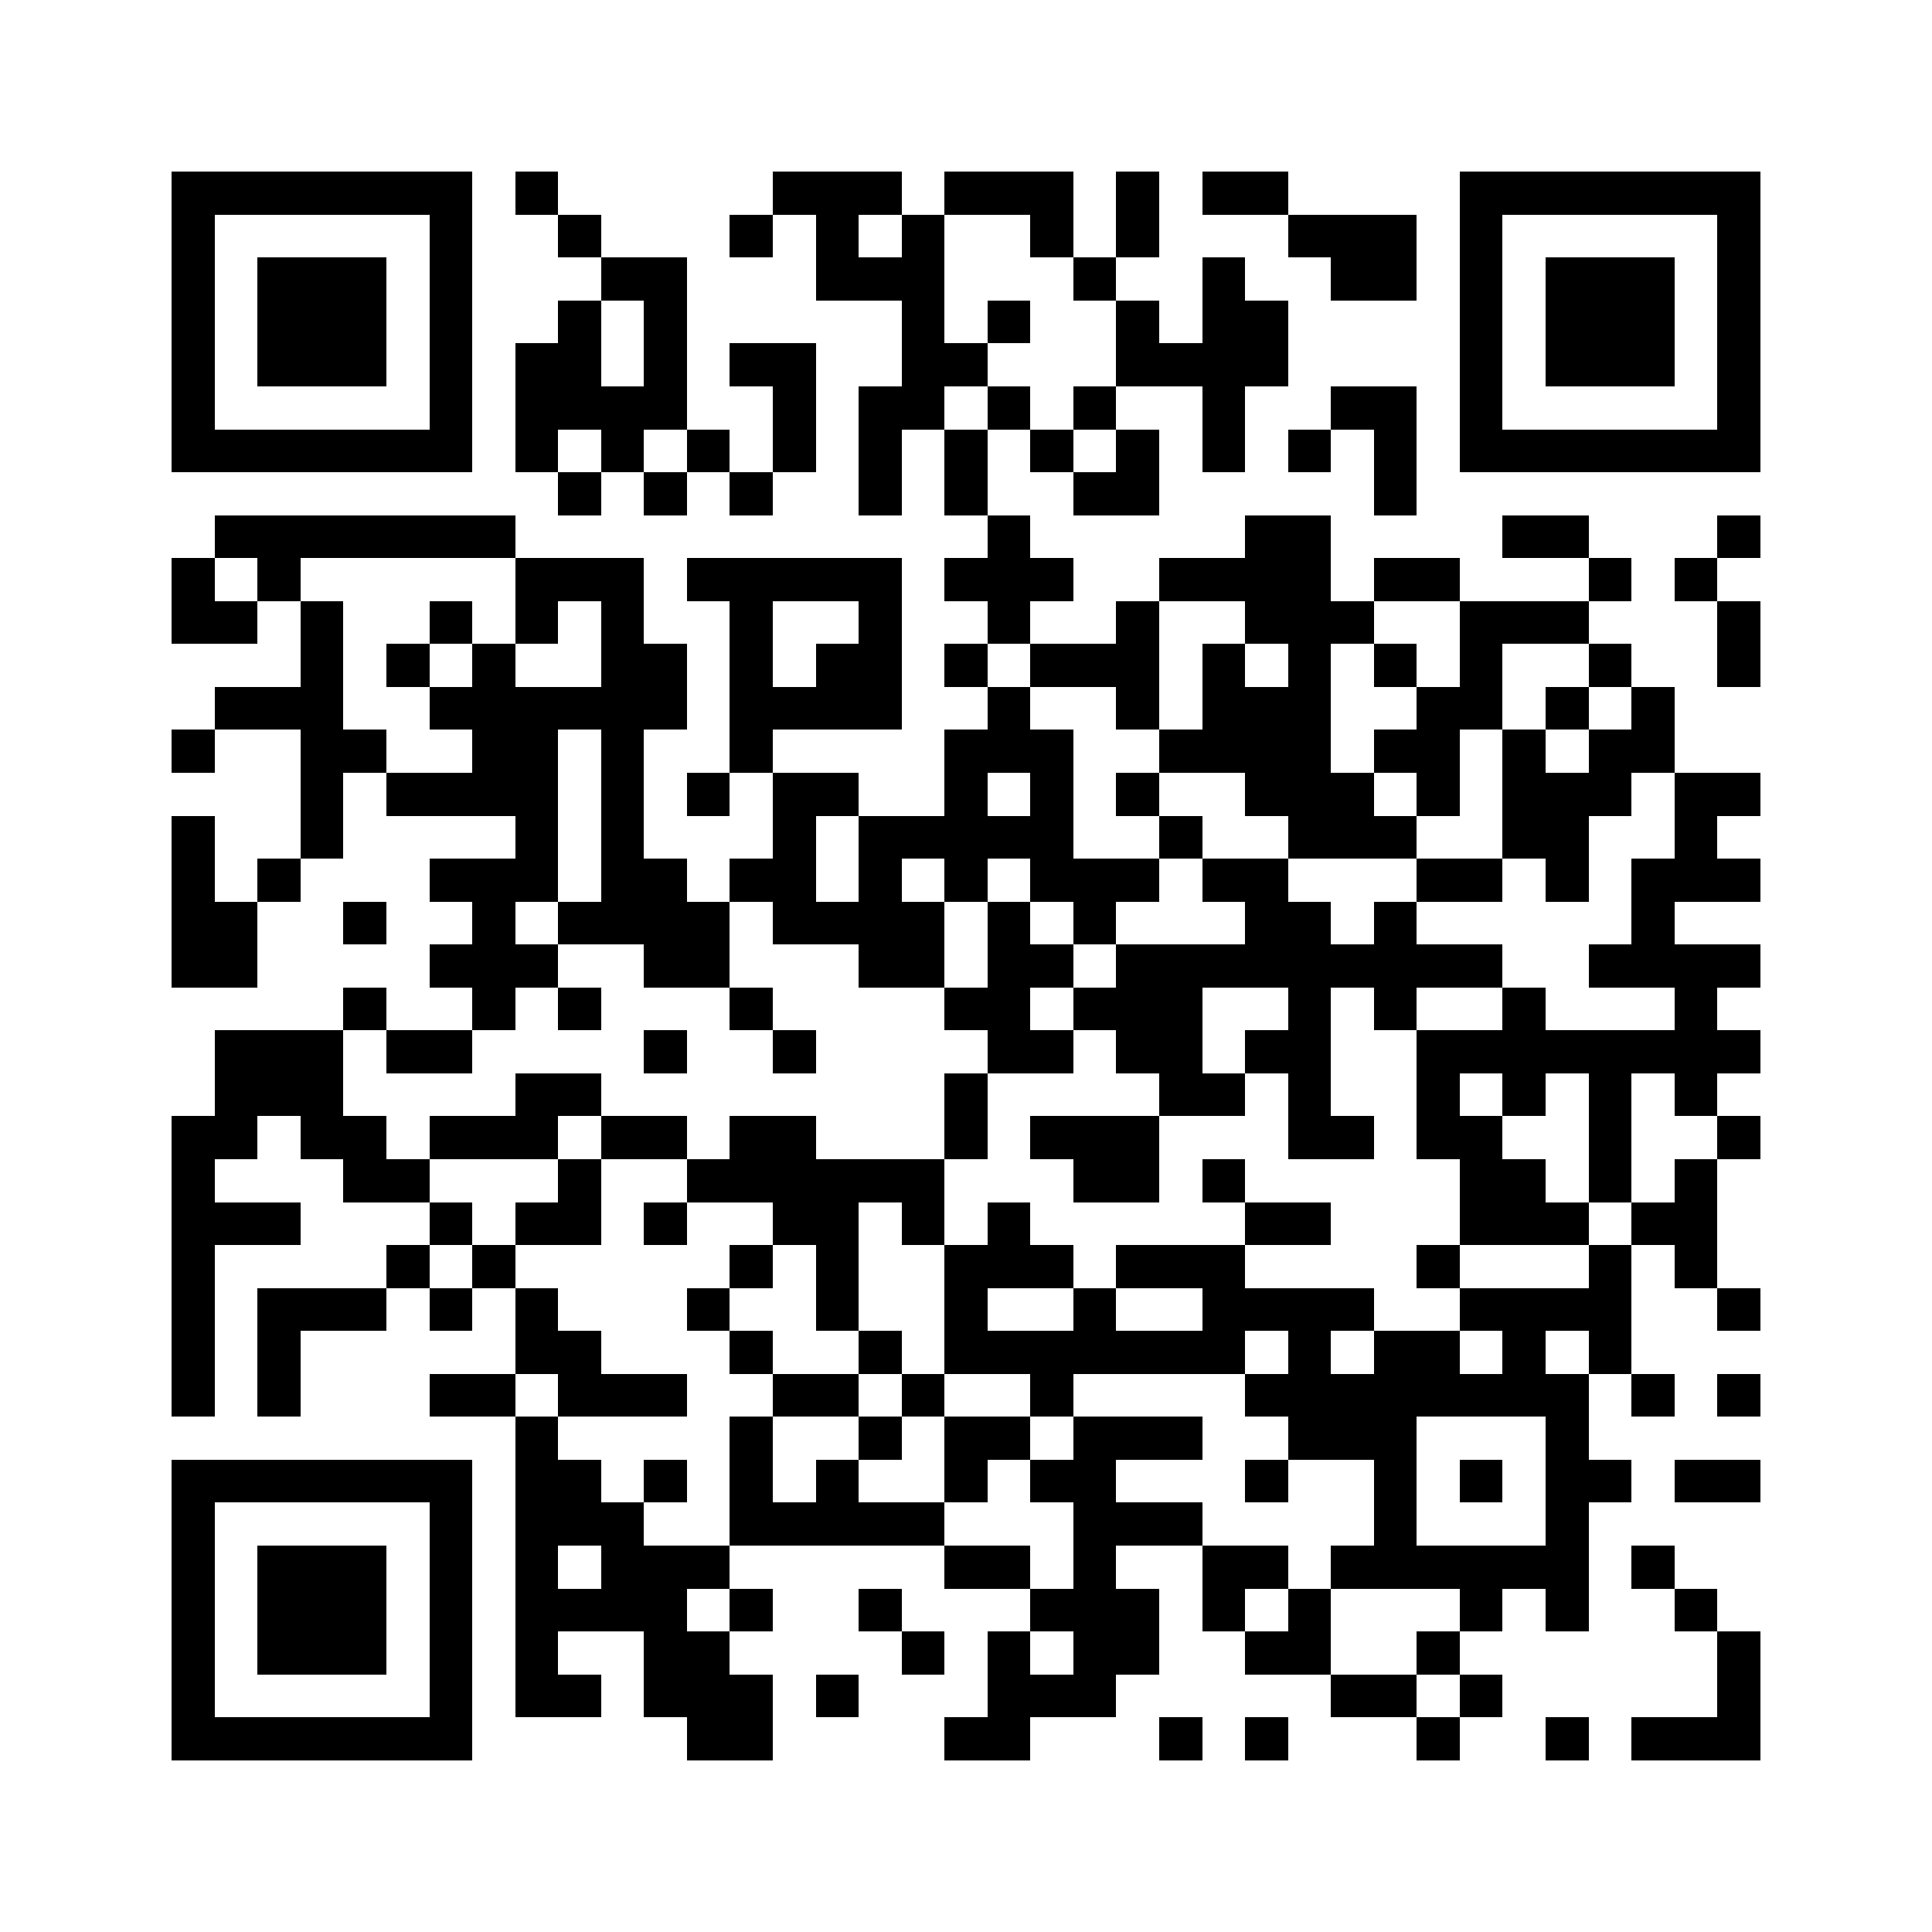 <svg xmlns="http://www.w3.org/2000/svg" viewBox="0 0 45 45" shape-rendering="crispEdges" width="900" height="900">
<rect x="0" y="0" width="45" height="45" fill="#FFF"/>
<path fill="#000" d="M4 4h7v1h-7zM12 4h1v1h-1zM18 4h3v1h-3zM22 4h3v1h-3zM26 4h1v1h-1zM28 4h2v1h-2zM34 4h7v1h-7zM4 5h1v1h-1zM10 5h1v1h-1zM13 5h1v1h-1zM17 5h1v1h-1zM19 5h1v1h-1zM21 5h1v1h-1zM24 5h1v1h-1zM26 5h1v1h-1zM30 5h3v1h-3zM34 5h1v1h-1zM40 5h1v1h-1zM4 6h1v1h-1zM6 6h3v1h-3zM10 6h1v1h-1zM14 6h2v1h-2zM19 6h3v1h-3zM25 6h1v1h-1zM28 6h1v1h-1zM31 6h2v1h-2zM34 6h1v1h-1zM36 6h3v1h-3zM40 6h1v1h-1zM4 7h1v1h-1zM6 7h3v1h-3zM10 7h1v1h-1zM13 7h1v1h-1zM15 7h1v1h-1zM21 7h1v1h-1zM23 7h1v1h-1zM26 7h1v1h-1zM28 7h2v1h-2zM34 7h1v1h-1zM36 7h3v1h-3zM40 7h1v1h-1zM4 8h1v1h-1zM6 8h3v1h-3zM10 8h1v1h-1zM12 8h2v1h-2zM15 8h1v1h-1zM17 8h2v1h-2zM21 8h2v1h-2zM26 8h4v1h-4zM34 8h1v1h-1zM36 8h3v1h-3zM40 8h1v1h-1zM4 9h1v1h-1zM10 9h1v1h-1zM12 9h4v1h-4zM18 9h1v1h-1zM20 9h2v1h-2zM23 9h1v1h-1zM25 9h1v1h-1zM28 9h1v1h-1zM31 9h2v1h-2zM34 9h1v1h-1zM40 9h1v1h-1zM4 10h7v1h-7zM12 10h1v1h-1zM14 10h1v1h-1zM16 10h1v1h-1zM18 10h1v1h-1zM20 10h1v1h-1zM22 10h1v1h-1zM24 10h1v1h-1zM26 10h1v1h-1zM28 10h1v1h-1zM30 10h1v1h-1zM32 10h1v1h-1zM34 10h7v1h-7zM13 11h1v1h-1zM15 11h1v1h-1zM17 11h1v1h-1zM20 11h1v1h-1zM22 11h1v1h-1zM25 11h2v1h-2zM32 11h1v1h-1zM5 12h7v1h-7zM23 12h1v1h-1zM29 12h2v1h-2zM35 12h2v1h-2zM40 12h1v1h-1zM4 13h1v1h-1zM6 13h1v1h-1zM12 13h3v1h-3zM16 13h5v1h-5zM22 13h3v1h-3zM27 13h4v1h-4zM32 13h2v1h-2zM37 13h1v1h-1zM39 13h1v1h-1zM4 14h2v1h-2zM7 14h1v1h-1zM10 14h1v1h-1zM12 14h1v1h-1zM14 14h1v1h-1zM17 14h1v1h-1zM20 14h1v1h-1zM23 14h1v1h-1zM26 14h1v1h-1zM29 14h3v1h-3zM34 14h3v1h-3zM40 14h1v1h-1zM7 15h1v1h-1zM9 15h1v1h-1zM11 15h1v1h-1zM14 15h2v1h-2zM17 15h1v1h-1zM19 15h2v1h-2zM22 15h1v1h-1zM24 15h3v1h-3zM28 15h1v1h-1zM30 15h1v1h-1zM32 15h1v1h-1zM34 15h1v1h-1zM37 15h1v1h-1zM40 15h1v1h-1zM5 16h3v1h-3zM10 16h6v1h-6zM17 16h4v1h-4zM23 16h1v1h-1zM26 16h1v1h-1zM28 16h3v1h-3zM33 16h2v1h-2zM36 16h1v1h-1zM38 16h1v1h-1zM4 17h1v1h-1zM7 17h2v1h-2zM11 17h2v1h-2zM14 17h1v1h-1zM17 17h1v1h-1zM22 17h3v1h-3zM27 17h4v1h-4zM32 17h2v1h-2zM35 17h1v1h-1zM37 17h2v1h-2zM7 18h1v1h-1zM9 18h4v1h-4zM14 18h1v1h-1zM16 18h1v1h-1zM18 18h2v1h-2zM22 18h1v1h-1zM24 18h1v1h-1zM26 18h1v1h-1zM29 18h3v1h-3zM33 18h1v1h-1zM35 18h3v1h-3zM39 18h2v1h-2zM4 19h1v1h-1zM7 19h1v1h-1zM12 19h1v1h-1zM14 19h1v1h-1zM18 19h1v1h-1zM20 19h5v1h-5zM27 19h1v1h-1zM30 19h3v1h-3zM35 19h2v1h-2zM39 19h1v1h-1zM4 20h1v1h-1zM6 20h1v1h-1zM10 20h3v1h-3zM14 20h2v1h-2zM17 20h2v1h-2zM20 20h1v1h-1zM22 20h1v1h-1zM24 20h3v1h-3zM28 20h2v1h-2zM33 20h2v1h-2zM36 20h1v1h-1zM38 20h3v1h-3zM4 21h2v1h-2zM8 21h1v1h-1zM11 21h1v1h-1zM13 21h4v1h-4zM18 21h4v1h-4zM23 21h1v1h-1zM25 21h1v1h-1zM29 21h2v1h-2zM32 21h1v1h-1zM38 21h1v1h-1zM4 22h2v1h-2zM10 22h3v1h-3zM15 22h2v1h-2zM20 22h2v1h-2zM23 22h2v1h-2zM26 22h9v1h-9zM37 22h4v1h-4zM8 23h1v1h-1zM11 23h1v1h-1zM13 23h1v1h-1zM17 23h1v1h-1zM22 23h2v1h-2zM25 23h3v1h-3zM30 23h1v1h-1zM32 23h1v1h-1zM35 23h1v1h-1zM39 23h1v1h-1zM5 24h3v1h-3zM9 24h2v1h-2zM15 24h1v1h-1zM18 24h1v1h-1zM23 24h2v1h-2zM26 24h2v1h-2zM29 24h2v1h-2zM33 24h8v1h-8zM5 25h3v1h-3zM12 25h2v1h-2zM22 25h1v1h-1zM27 25h2v1h-2zM30 25h1v1h-1zM33 25h1v1h-1zM35 25h1v1h-1zM37 25h1v1h-1zM39 25h1v1h-1zM4 26h2v1h-2zM7 26h2v1h-2zM10 26h3v1h-3zM14 26h2v1h-2zM17 26h2v1h-2zM22 26h1v1h-1zM24 26h3v1h-3zM30 26h2v1h-2zM33 26h2v1h-2zM37 26h1v1h-1zM40 26h1v1h-1zM4 27h1v1h-1zM8 27h2v1h-2zM13 27h1v1h-1zM16 27h6v1h-6zM25 27h2v1h-2zM28 27h1v1h-1zM34 27h2v1h-2zM37 27h1v1h-1zM39 27h1v1h-1zM4 28h3v1h-3zM10 28h1v1h-1zM12 28h2v1h-2zM15 28h1v1h-1zM18 28h2v1h-2zM21 28h1v1h-1zM23 28h1v1h-1zM29 28h2v1h-2zM34 28h3v1h-3zM38 28h2v1h-2zM4 29h1v1h-1zM9 29h1v1h-1zM11 29h1v1h-1zM17 29h1v1h-1zM19 29h1v1h-1zM22 29h3v1h-3zM26 29h3v1h-3zM33 29h1v1h-1zM37 29h1v1h-1zM39 29h1v1h-1zM4 30h1v1h-1zM6 30h3v1h-3zM10 30h1v1h-1zM12 30h1v1h-1zM16 30h1v1h-1zM19 30h1v1h-1zM22 30h1v1h-1zM25 30h1v1h-1zM28 30h4v1h-4zM34 30h4v1h-4zM40 30h1v1h-1zM4 31h1v1h-1zM6 31h1v1h-1zM12 31h2v1h-2zM17 31h1v1h-1zM20 31h1v1h-1zM22 31h7v1h-7zM30 31h1v1h-1zM32 31h2v1h-2zM35 31h1v1h-1zM37 31h1v1h-1zM4 32h1v1h-1zM6 32h1v1h-1zM10 32h2v1h-2zM13 32h3v1h-3zM18 32h2v1h-2zM21 32h1v1h-1zM24 32h1v1h-1zM29 32h8v1h-8zM38 32h1v1h-1zM40 32h1v1h-1zM12 33h1v1h-1zM17 33h1v1h-1zM20 33h1v1h-1zM22 33h2v1h-2zM25 33h3v1h-3zM30 33h3v1h-3zM36 33h1v1h-1zM4 34h7v1h-7zM12 34h2v1h-2zM15 34h1v1h-1zM17 34h1v1h-1zM19 34h1v1h-1zM22 34h1v1h-1zM24 34h2v1h-2zM29 34h1v1h-1zM32 34h1v1h-1zM34 34h1v1h-1zM36 34h2v1h-2zM39 34h2v1h-2zM4 35h1v1h-1zM10 35h1v1h-1zM12 35h3v1h-3zM17 35h5v1h-5zM25 35h3v1h-3zM32 35h1v1h-1zM36 35h1v1h-1zM4 36h1v1h-1zM6 36h3v1h-3zM10 36h1v1h-1zM12 36h1v1h-1zM14 36h3v1h-3zM22 36h2v1h-2zM25 36h1v1h-1zM28 36h2v1h-2zM31 36h6v1h-6zM38 36h1v1h-1zM4 37h1v1h-1zM6 37h3v1h-3zM10 37h1v1h-1zM12 37h4v1h-4zM17 37h1v1h-1zM20 37h1v1h-1zM24 37h3v1h-3zM28 37h1v1h-1zM30 37h1v1h-1zM34 37h1v1h-1zM36 37h1v1h-1zM39 37h1v1h-1zM4 38h1v1h-1zM6 38h3v1h-3zM10 38h1v1h-1zM12 38h1v1h-1zM15 38h2v1h-2zM21 38h1v1h-1zM23 38h1v1h-1zM25 38h2v1h-2zM29 38h2v1h-2zM33 38h1v1h-1zM40 38h1v1h-1zM4 39h1v1h-1zM10 39h1v1h-1zM12 39h2v1h-2zM15 39h3v1h-3zM19 39h1v1h-1zM23 39h3v1h-3zM31 39h2v1h-2zM34 39h1v1h-1zM40 39h1v1h-1zM4 40h7v1h-7zM16 40h2v1h-2zM22 40h2v1h-2zM27 40h1v1h-1zM29 40h1v1h-1zM33 40h1v1h-1zM36 40h1v1h-1zM38 40h3v1h-3z"/>
</svg>